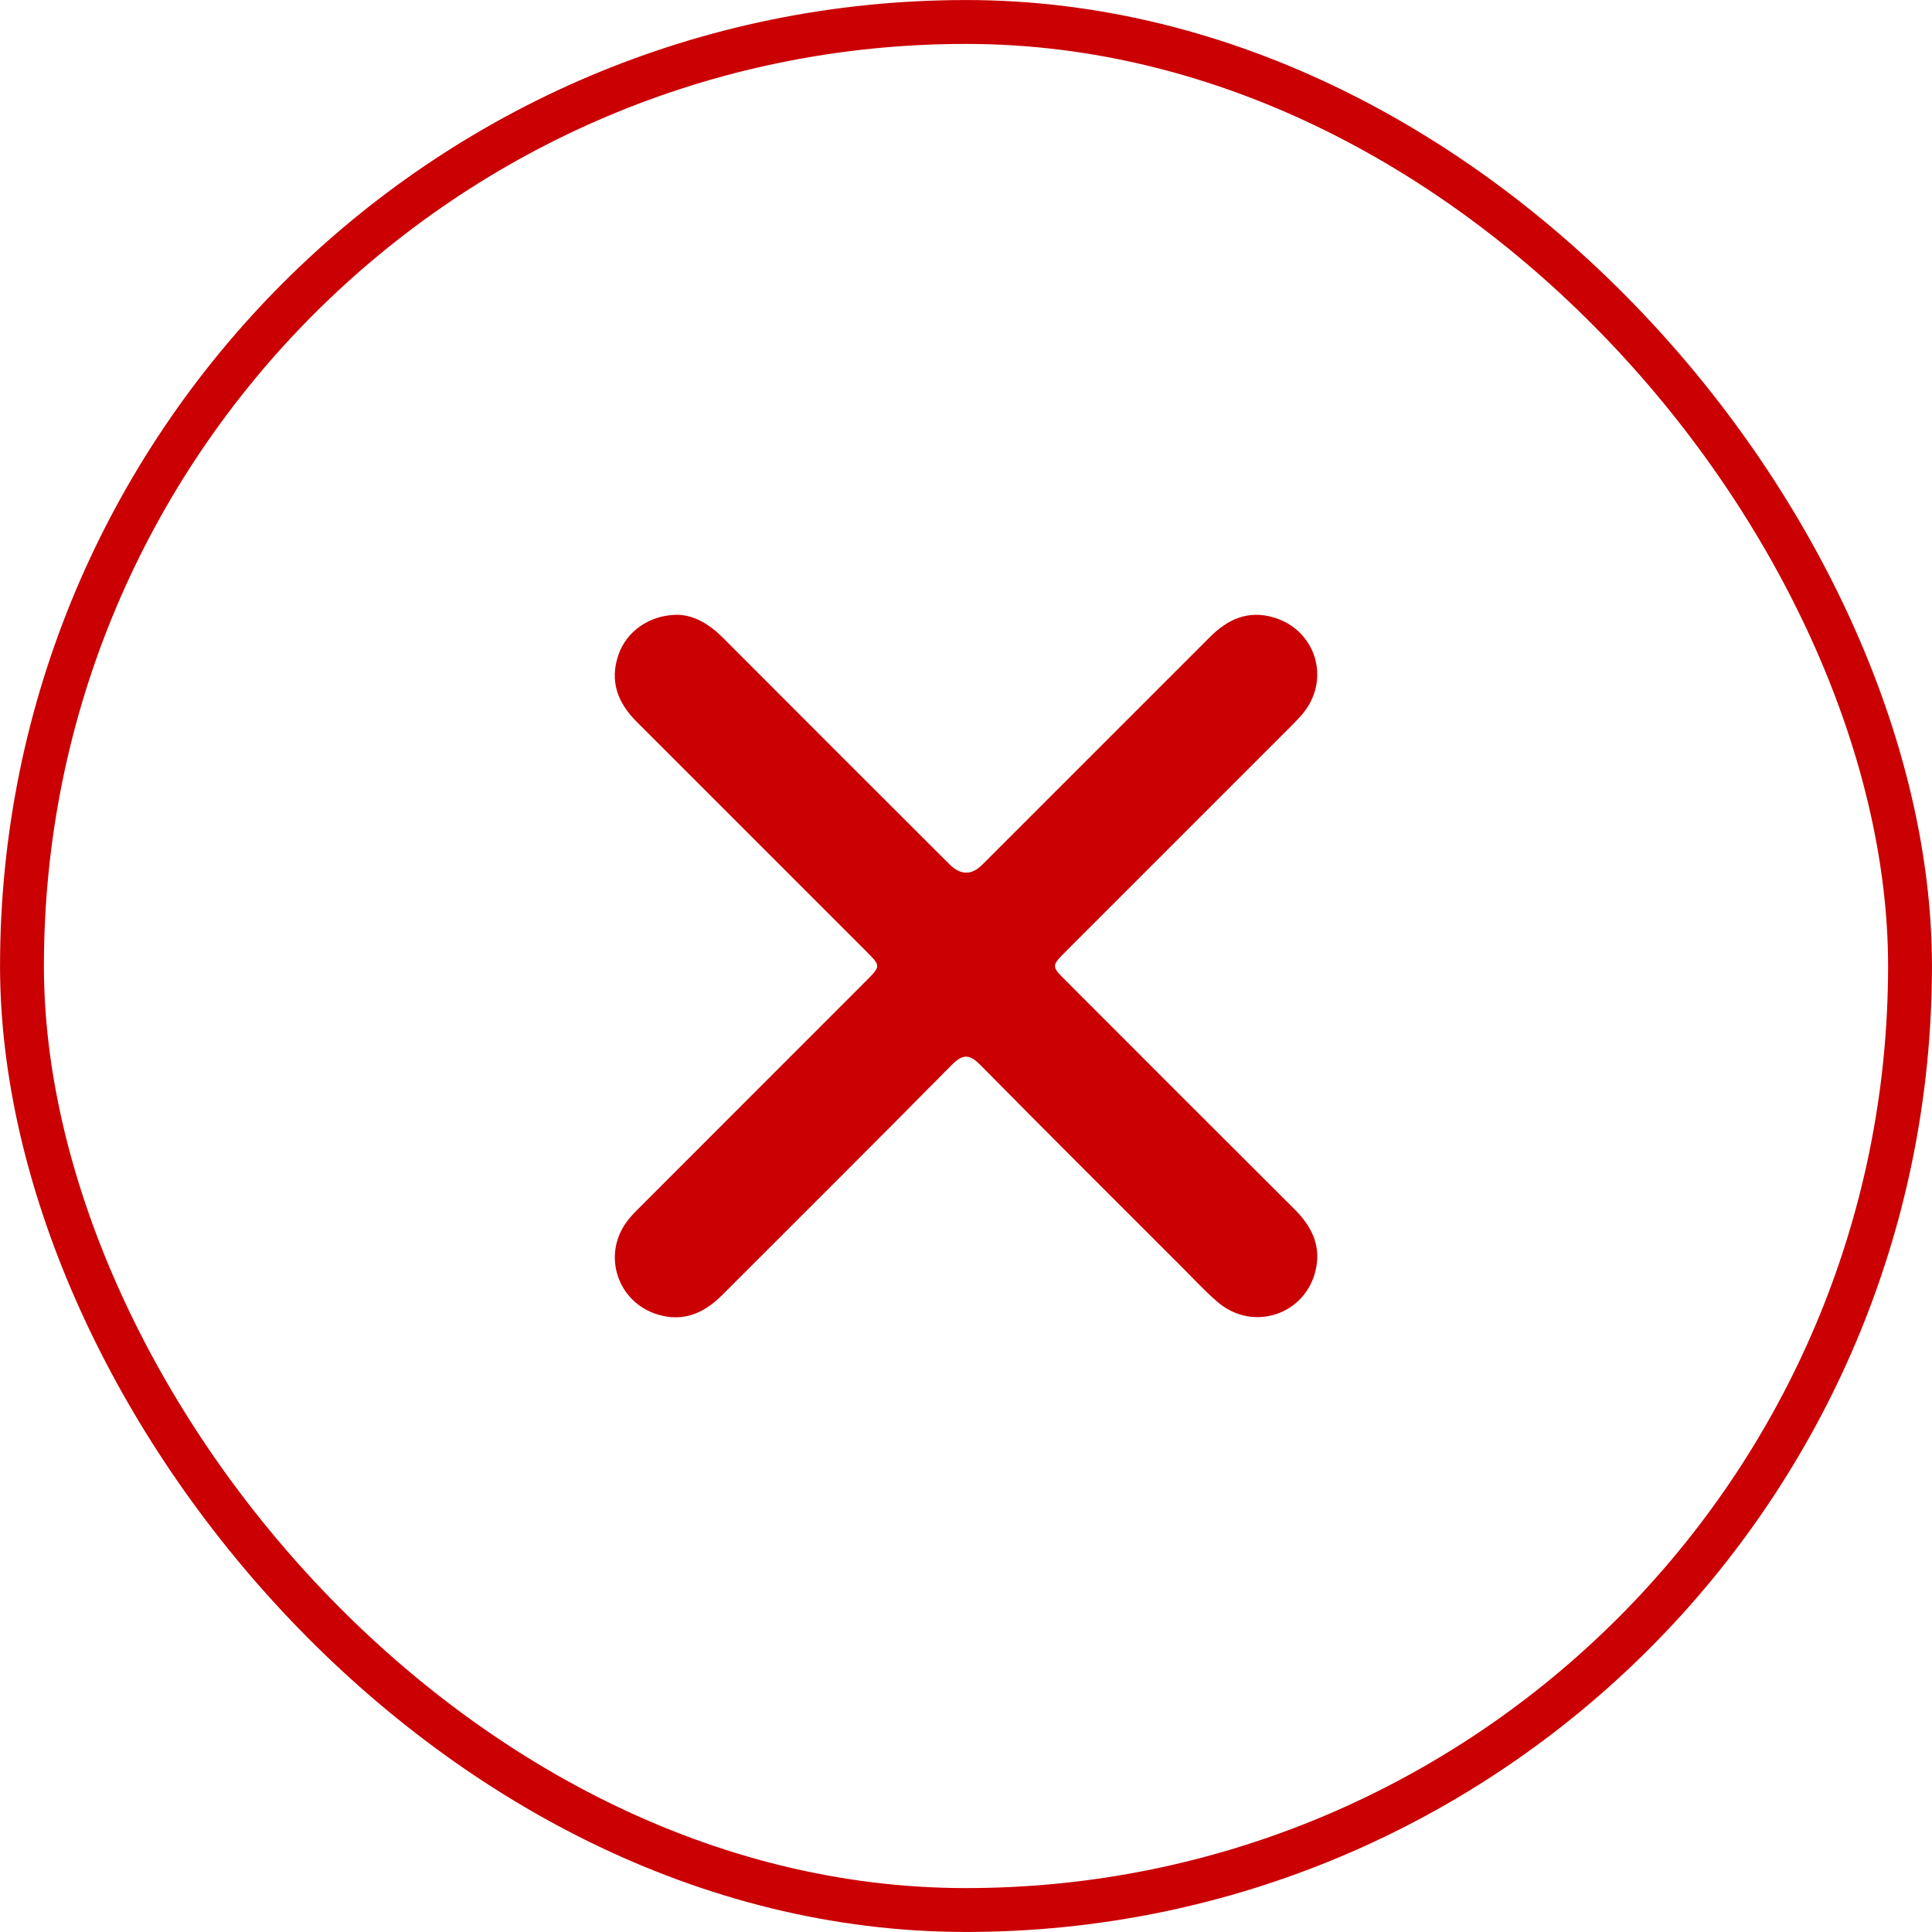 <svg width="24" height="24" viewBox="0 0 24 24" fill="none" xmlns="http://www.w3.org/2000/svg">
<rect x="0.273" y="0.273" width="23.454" height="23.454" rx="11.727" stroke="#CA0003" stroke-width="0.545"/>
<path d="M13.241 12.183C13.059 12.001 13.059 12 13.246 11.813C14.174 10.885 15.101 9.958 16.029 9.03C16.094 8.964 16.161 8.899 16.215 8.825C16.527 8.397 16.325 7.813 15.815 7.668C15.5 7.578 15.249 7.694 15.029 7.915C14.088 8.857 13.146 9.799 12.204 10.74C12.069 10.876 11.932 10.874 11.792 10.734C10.854 9.797 9.916 8.861 8.981 7.923C8.811 7.752 8.619 7.639 8.41 7.637C8.064 7.641 7.781 7.844 7.681 8.139C7.571 8.463 7.674 8.731 7.907 8.964C8.859 9.915 9.81 10.866 10.761 11.818C10.943 12 10.943 12.001 10.756 12.188C9.824 13.121 8.891 14.053 7.959 14.986C7.894 15.051 7.827 15.117 7.775 15.192C7.482 15.609 7.679 16.178 8.166 16.328C8.487 16.427 8.745 16.314 8.971 16.088C9.922 15.136 10.876 14.188 11.821 13.231C11.965 13.086 12.046 13.095 12.184 13.235C13.003 14.066 13.831 14.889 14.656 15.714C14.81 15.867 14.957 16.029 15.122 16.171C15.568 16.558 16.239 16.326 16.35 15.748C16.407 15.456 16.284 15.224 16.081 15.022C15.133 14.077 14.187 13.13 13.241 12.183V12.183Z" fill="#CA0003"/>
</svg>
